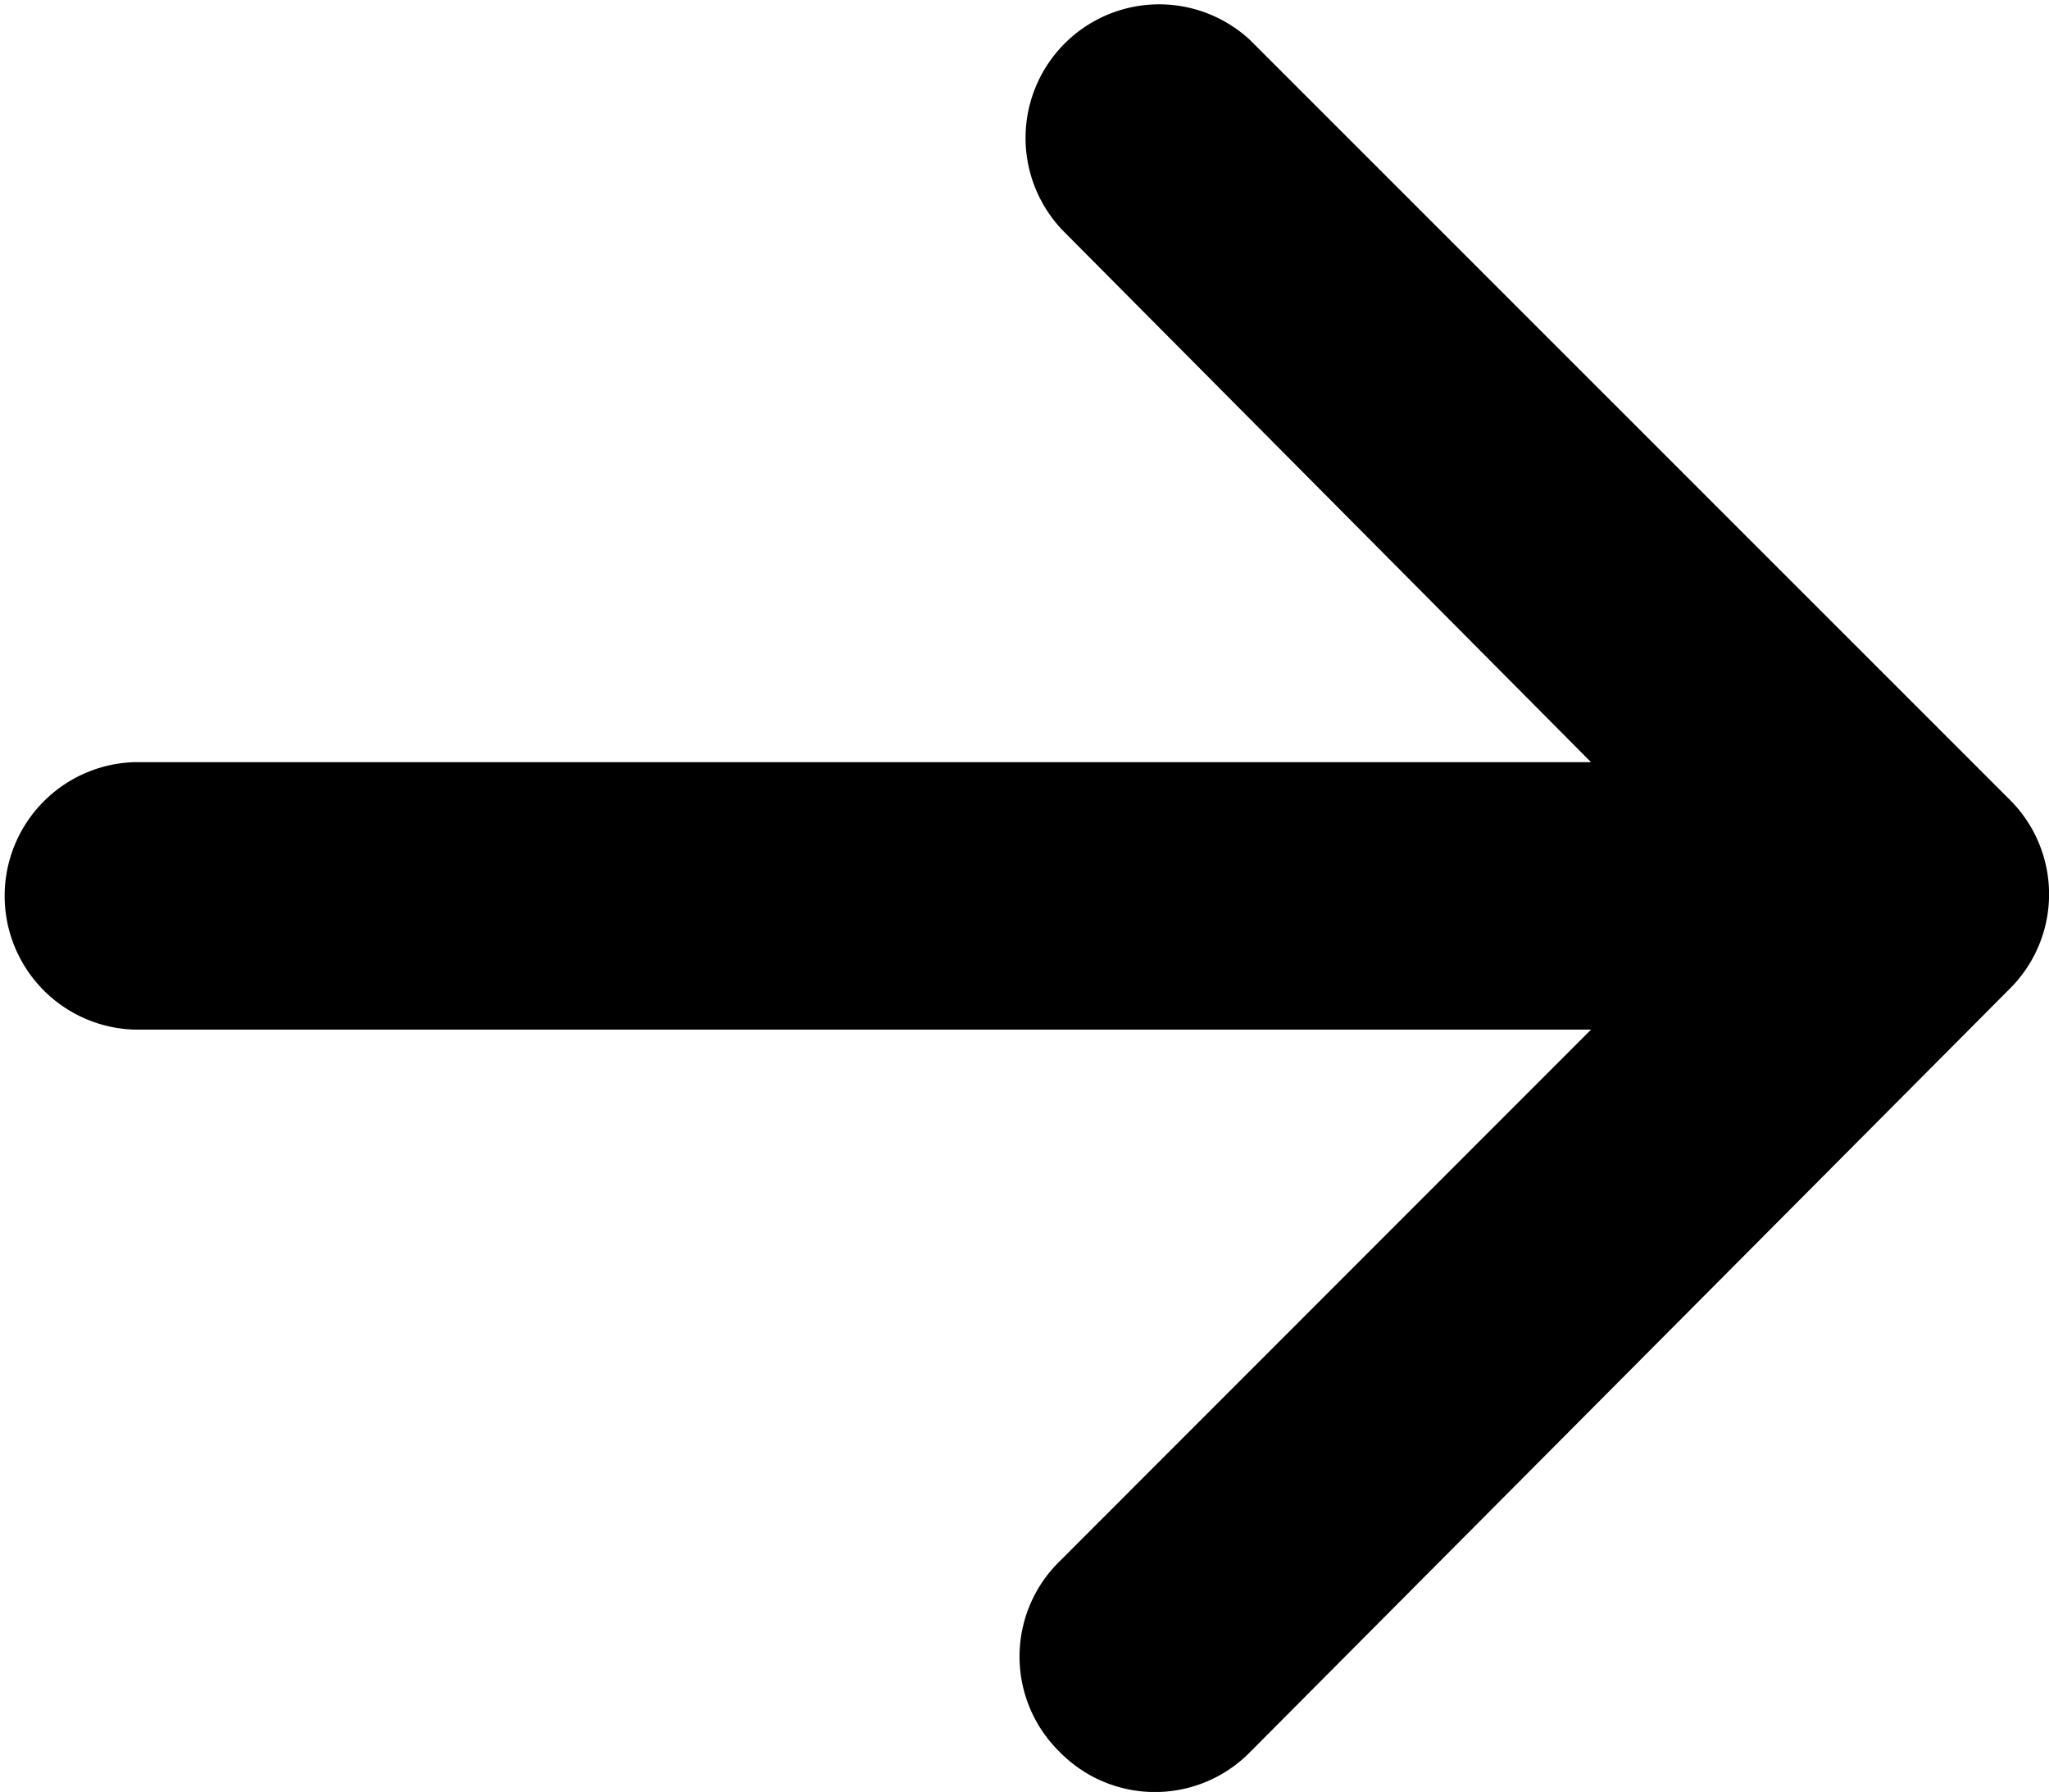 <svg xmlns="http://www.w3.org/2000/svg" xmlns:xlink="http://www.w3.org/1999/xlink" width="11.718" height="10.246" viewBox="0 0 11.718 10.246">
  <defs>
    <clipPath id="clip-path">
      <rect id="Rectangle_8" data-name="Rectangle 8" width="11.718" height="10.246" transform="translate(0 0)"/>
    </clipPath>
  </defs>
  <g id="Group_5" data-name="Group 5" transform="translate(11.718 10.246) rotate(180)">
    <g id="Group_297" data-name="Group 297" transform="translate(0 0)" clip-path="url(#clip-path)">
      <path id="Path_10193" data-name="Path 10193" d="M4.569,10.017a.764.764,0,0,0,1.07-1.09L2.619,5.888h8.335a.765.765,0,0,0,0-1.529H2.619L5.658,1.319a.762.762,0,0,0,0-1.09.762.762,0,0,0-1.09,0L.229,4.588a.762.762,0,0,0,0,1.09Z" transform="translate(0 0)"/>
    </g>
  </g>
</svg>
